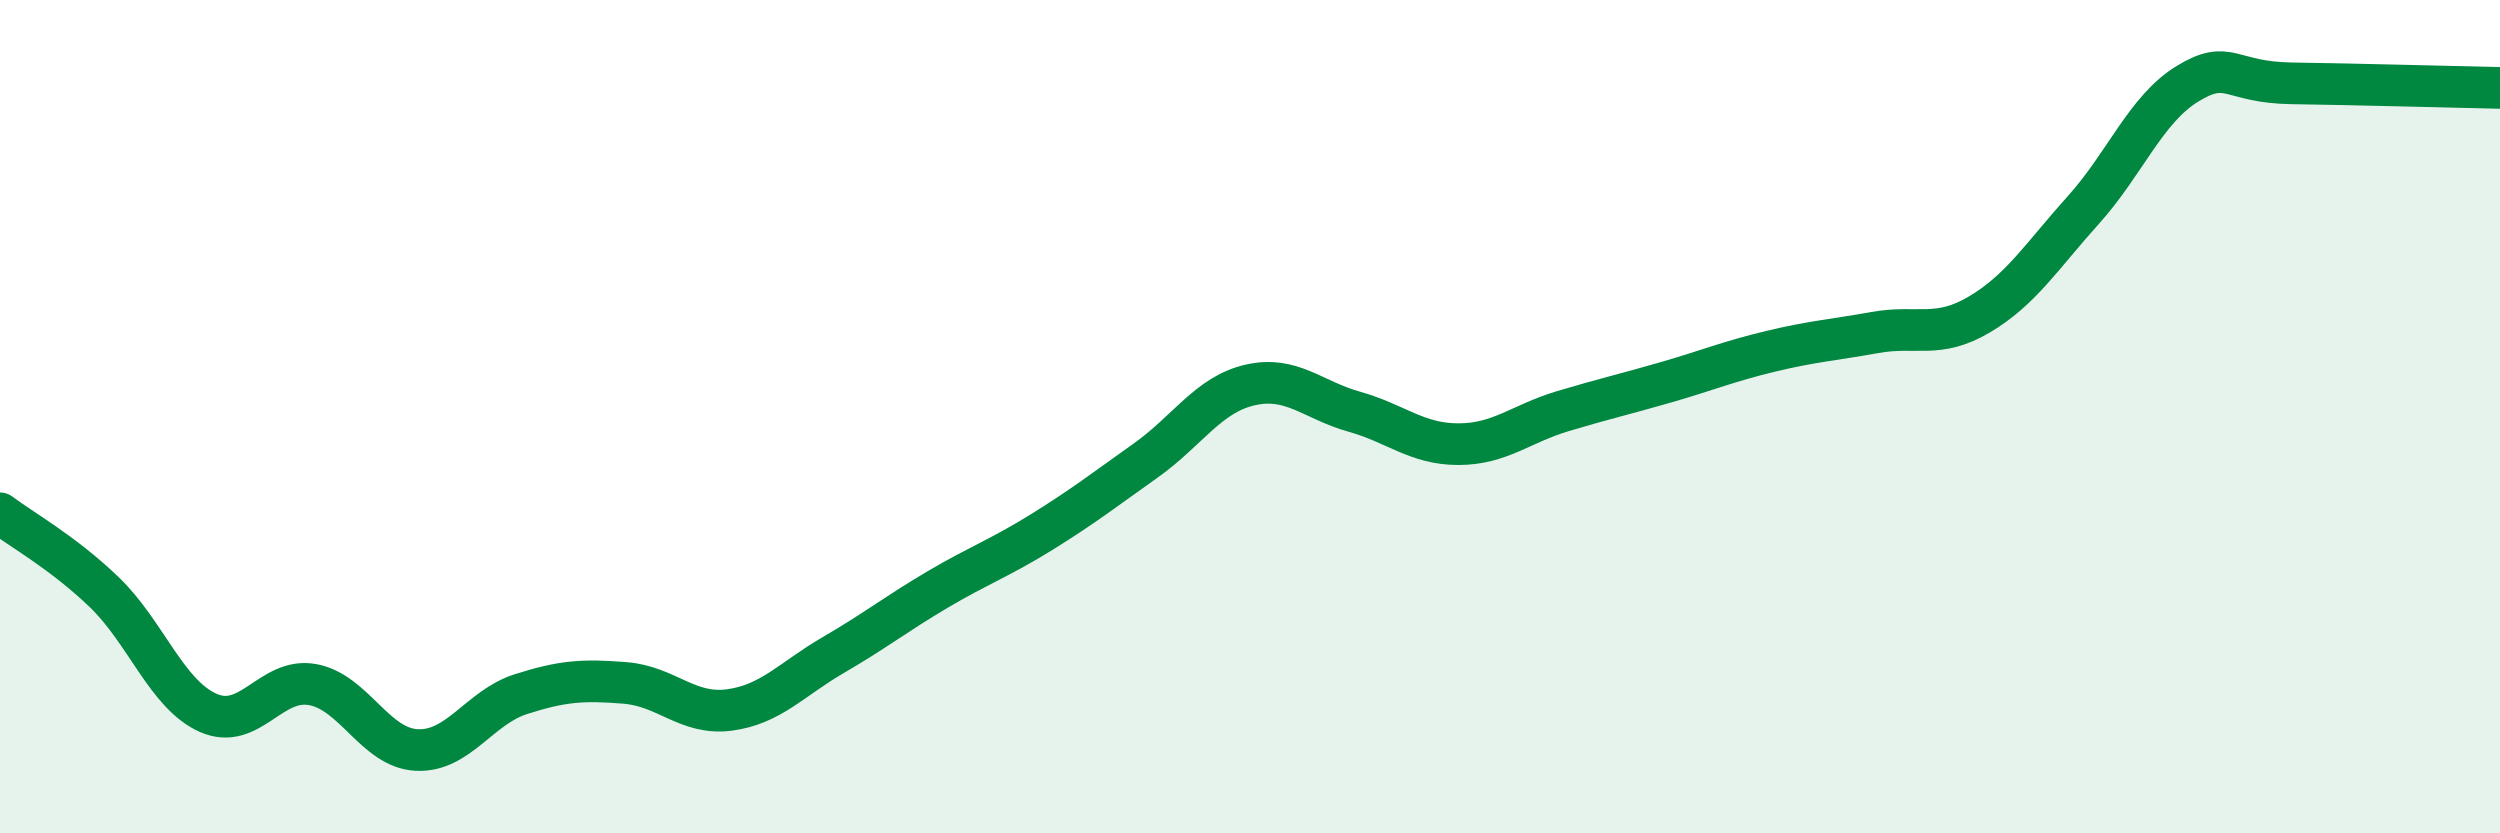 
    <svg width="60" height="20" viewBox="0 0 60 20" xmlns="http://www.w3.org/2000/svg">
      <path
        d="M 0,12.32 C 0.5,12.7 1.5,13.25 2.5,14.21 C 3.5,15.17 4,16.67 5,17.11 C 6,17.55 6.5,16.25 7.5,16.43 C 8.5,16.61 9,17.95 10,18 C 11,18.05 11.5,16.98 12.5,16.66 C 13.5,16.34 14,16.31 15,16.39 C 16,16.47 16.5,17.17 17.5,17.04 C 18.5,16.91 19,16.3 20,15.72 C 21,15.14 21.5,14.74 22.5,14.15 C 23.5,13.56 24,13.39 25,12.77 C 26,12.15 26.5,11.76 27.5,11.05 C 28.5,10.34 29,9.47 30,9.24 C 31,9.01 31.5,9.6 32.5,9.88 C 33.5,10.16 34,10.66 35,10.66 C 36,10.66 36.5,10.17 37.5,9.87 C 38.5,9.57 39,9.46 40,9.17 C 41,8.88 41.5,8.67 42.5,8.43 C 43.5,8.19 44,8.16 45,7.98 C 46,7.8 46.5,8.14 47.5,7.55 C 48.5,6.96 49,6.15 50,5.04 C 51,3.93 51.5,2.62 52.5,2.01 C 53.5,1.4 53.5,1.98 55,2 C 56.5,2.02 59,2.09 60,2.11L60 20L0 20Z"
        fill="#008740"
        opacity="0.1"
        stroke-linecap="round"
        stroke-linejoin="round"
      />
      <path
        d="M 0,12.32 C 0.5,12.7 1.5,13.25 2.5,14.21 C 3.5,15.17 4,16.67 5,17.11 C 6,17.55 6.5,16.25 7.5,16.43 C 8.5,16.61 9,17.95 10,18 C 11,18.05 11.5,16.98 12.5,16.66 C 13.5,16.34 14,16.31 15,16.39 C 16,16.47 16.5,17.17 17.5,17.04 C 18.5,16.91 19,16.3 20,15.72 C 21,15.14 21.5,14.74 22.5,14.15 C 23.5,13.56 24,13.39 25,12.77 C 26,12.15 26.5,11.76 27.5,11.05 C 28.5,10.34 29,9.47 30,9.24 C 31,9.01 31.5,9.6 32.5,9.88 C 33.5,10.16 34,10.66 35,10.66 C 36,10.66 36.5,10.17 37.5,9.87 C 38.5,9.57 39,9.46 40,9.17 C 41,8.88 41.5,8.67 42.5,8.43 C 43.5,8.19 44,8.16 45,7.98 C 46,7.8 46.5,8.14 47.5,7.55 C 48.5,6.96 49,6.15 50,5.04 C 51,3.93 51.5,2.62 52.5,2.01 C 53.5,1.4 53.5,1.98 55,2 C 56.5,2.02 59,2.09 60,2.11"
        stroke="#008740"
        stroke-width="1"
        fill="none"
        stroke-linecap="round"
        stroke-linejoin="round"
      />
    </svg>
  